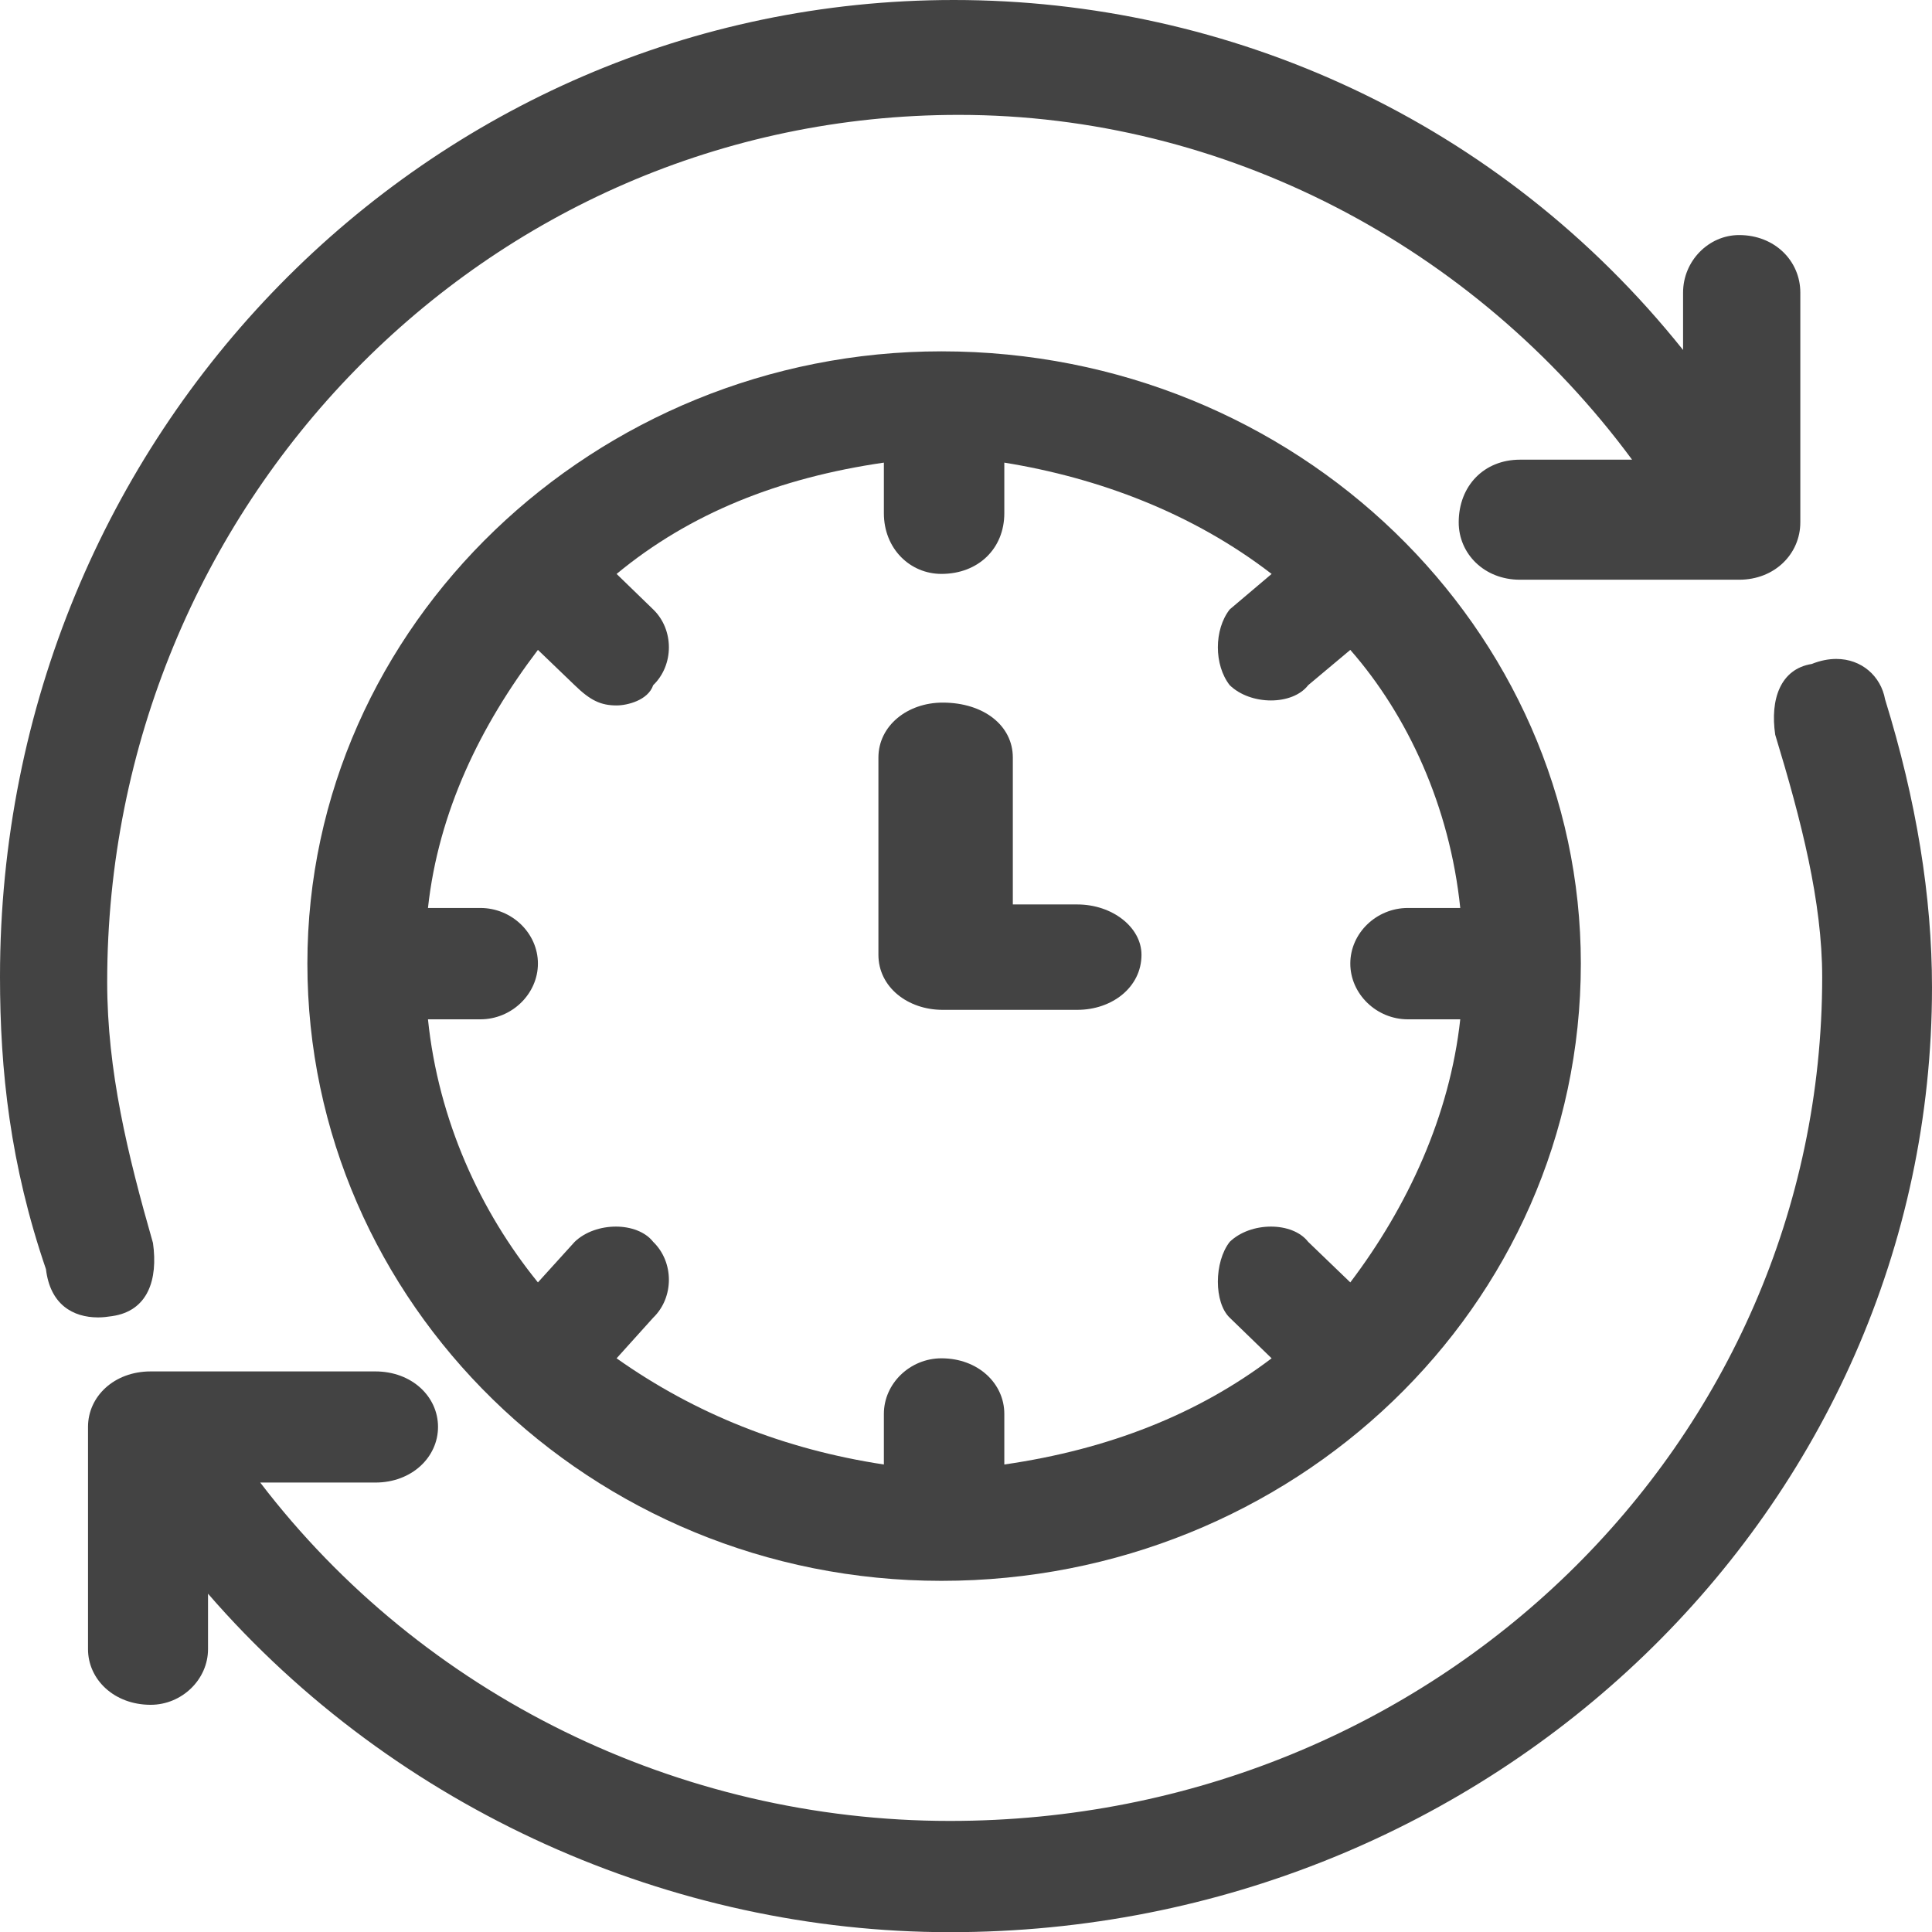 <?xml version="1.0" encoding="utf-8"?>
<!-- Generator: Adobe Illustrator 16.0.0, SVG Export Plug-In . SVG Version: 6.00 Build 0)  -->
<!DOCTYPE svg PUBLIC "-//W3C//DTD SVG 1.1//EN" "http://www.w3.org/Graphics/SVG/1.1/DTD/svg11.dtd">
<svg version="1.1" id="Layer_1" xmlns="http://www.w3.org/2000/svg" xmlns:xlink="http://www.w3.org/1999/xlink" x="0px" y="0px"
	 width="53.802px" height="53.807px" viewBox="0 0 53.802 53.807" enable-background="new 0 0 53.802 53.807" xml:space="preserve">
<path fill-rule="evenodd" clip-rule="evenodd" fill="#434343" d="M51.137,18.35c-0.213,0-0.443,0.043-0.683,0.14
	c-0.873,0.139-1.164,0.984-1.018,1.971c0.727,2.39,1.308,4.646,1.308,6.753c0,12.947-10.763,23.495-24.292,23.495
	c-7.563,0-14.693-3.515-19.205-9.423h3.205c1.017,0,1.746-0.707,1.746-1.55c0-0.845-0.729-1.545-1.746-1.545H4.196
	c-1.021,0-1.745,0.7-1.745,1.545v6.189c0,0.843,0.725,1.55,1.745,1.55c0.872,0,1.597-0.707,1.597-1.55v-1.544
	c5.242,6.045,12.948,9.426,20.659,9.426c15.131,0,27.35-11.822,27.35-26.313c0-2.532-0.436-5.206-1.307-8.02
	C52.378,18.831,51.843,18.35,51.137,18.35z"/>
<path fill-rule="evenodd" clip-rule="evenodd" fill="#434343" d="M26.561,0C11.933,0,0,12.072,0,27.2
	c0,2.617,0.284,5.235,1.28,8.144c0.117,0.983,0.749,1.343,1.452,1.343c0.131,0,0.262-0.016,0.392-0.036
	c0.996-0.144,1.28-1.017,1.136-2.037c-0.708-2.47-1.275-4.796-1.275-7.27c0-13.235,10.508-24.145,23.716-24.145
	c7.385,0,14.345,3.639,18.749,9.602h-3.123c-0.996,0-1.705,0.725-1.705,1.746c0,0.872,0.709,1.597,1.705,1.597h6.104
	c0.996,0,1.704-0.725,1.704-1.597V8.148c0-0.878-0.708-1.602-1.704-1.602c-0.852,0-1.561,0.724-1.561,1.602v1.598
	C41.757,3.348,34.229,0,26.561,0z"/>
<path fill-rule="evenodd" clip-rule="evenodd" fill="#434343" d="M26.217,9.784c-9.63,0-17.657,7.606-17.657,17.048
	s7.879,17.191,17.657,17.191s17.806-7.611,17.806-17.191C44.023,17.534,36.14,9.784,26.217,9.784z M27.968,12.883
	c2.627,0.424,5.252,1.409,7.444,3.1l-1.167,0.988c-0.44,0.563-0.44,1.548,0,2.11c0.291,0.282,0.727,0.425,1.148,0.425
	s0.82-0.143,1.037-0.425l1.173-0.983c1.603,1.829,2.77,4.365,3.062,7.187h-1.459c-0.876,0-1.603,0.701-1.603,1.548
	c0,0.845,0.727,1.553,1.603,1.553h1.459c-0.292,2.674-1.459,5.21-3.062,7.326l-1.173-1.129c-0.217-0.281-0.615-0.425-1.037-0.425
	s-0.857,0.144-1.148,0.425c-0.44,0.564-0.44,1.691,0,2.112l1.167,1.131c-2.043,1.547-4.526,2.536-7.444,2.957v-1.41
	c0-0.845-0.728-1.547-1.751-1.547c-0.875,0-1.603,0.702-1.603,1.547v1.41c-2.774-0.421-5.257-1.41-7.443-2.957l1.019-1.131
	c0.583-0.563,0.583-1.548,0-2.112c-0.219-0.281-0.622-0.425-1.039-0.425c-0.421,0-0.857,0.144-1.148,0.425l-1.023,1.129
	c-1.603-1.975-2.771-4.509-3.062-7.326h1.459c0.875,0,1.603-0.708,1.603-1.553c0-0.847-0.728-1.548-1.603-1.548h-1.459
	c0.292-2.679,1.459-5.075,3.062-7.187l1.023,0.983c0.436,0.425,0.728,0.564,1.168,0.564c0.292,0,0.875-0.14,1.019-0.564
	c0.583-0.562,0.583-1.547,0-2.11l-1.019-0.988c2.042-1.69,4.521-2.676,7.443-3.1v1.409c0,0.988,0.728,1.69,1.603,1.69
	c1.023,0,1.751-0.702,1.751-1.69V12.883z"/>
<path fill-rule="evenodd" clip-rule="evenodd" fill="#434343" d="M26.251,19.566c-0.977,0-1.789,0.64-1.789,1.532v5.491
	c0,0.896,0.812,1.533,1.789,1.533H30c0.978,0,1.788-0.637,1.788-1.533c0-0.766-0.811-1.402-1.788-1.402h-1.795v-4.089
	C28.206,20.206,27.395,19.566,26.251,19.566z"/>
</svg>
